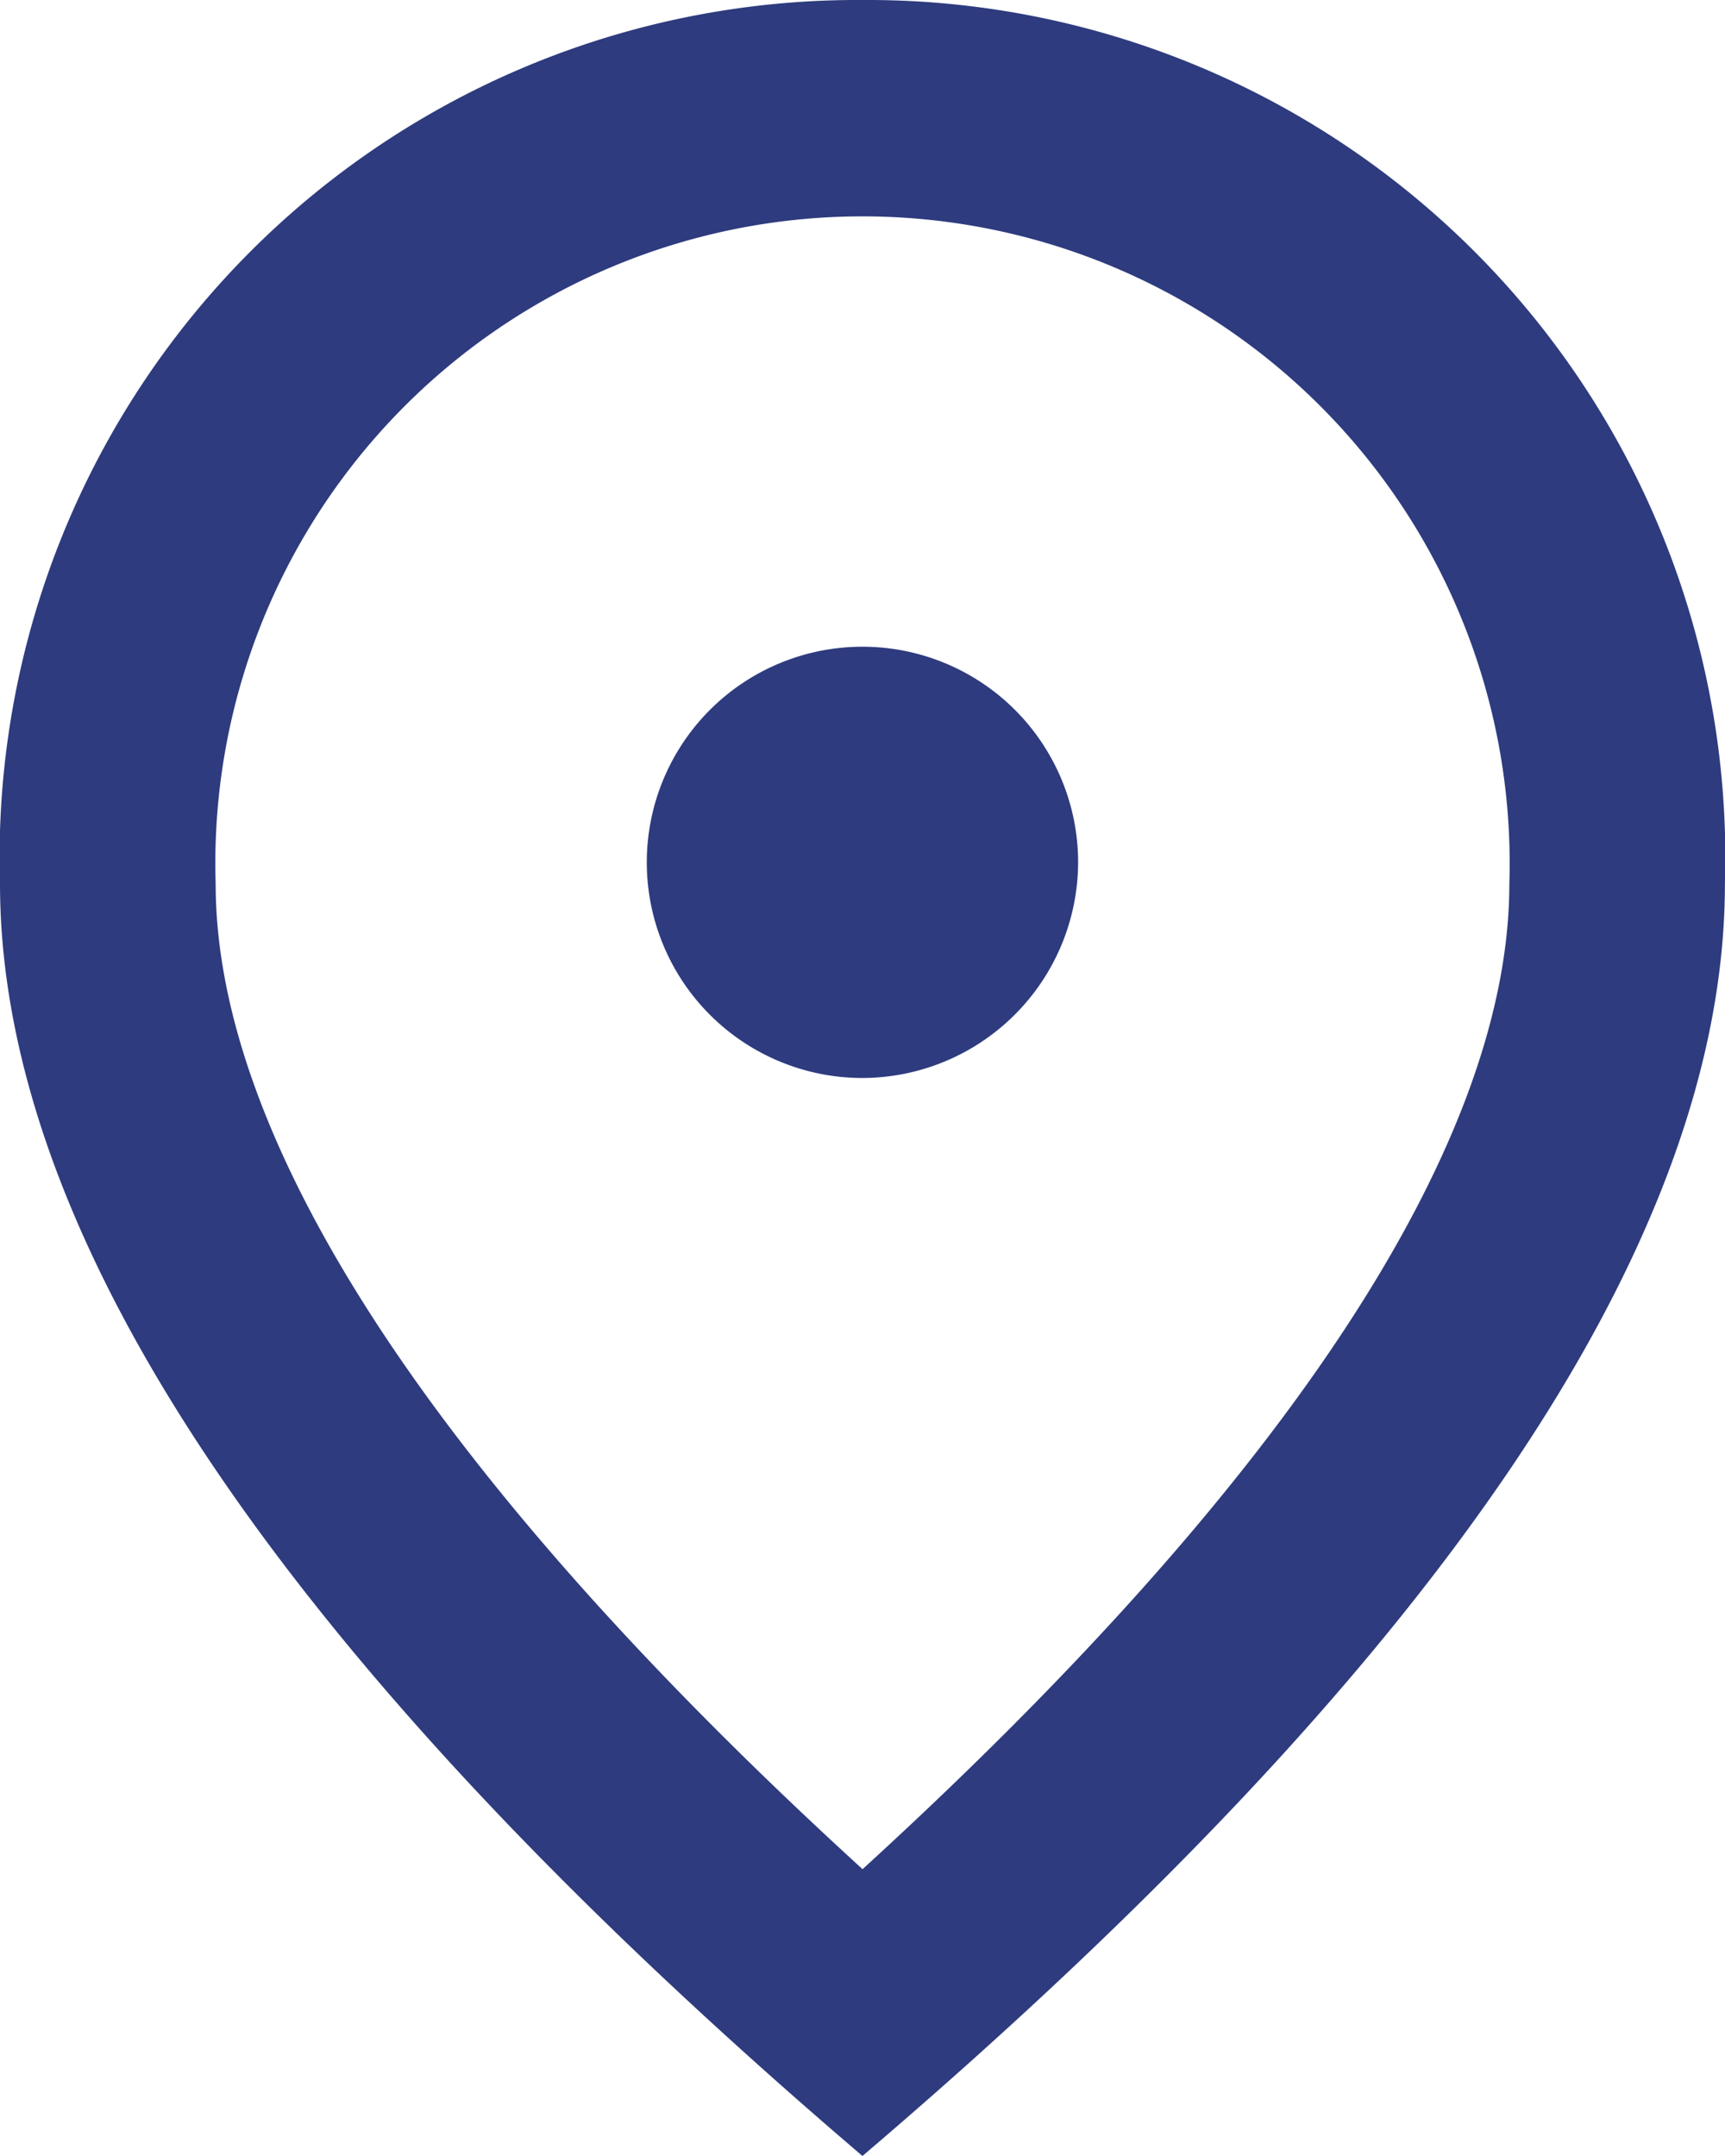<svg id="icon-5" xmlns="http://www.w3.org/2000/svg" width="18.613" height="23.266" viewBox="0 0 18.613 23.266">
  <path id="Path_58" data-name="Path 58" d="M13.306,13.633a2.327,2.327,0,1,1,2.327-2.327A2.333,2.333,0,0,1,13.306,13.633Zm6.98-2.094a6.983,6.983,0,1,0-13.959,0c0,2.722,2.268,6.328,6.98,10.632C18.018,17.867,20.286,14.261,20.286,11.539ZM13.306,2a9.254,9.254,0,0,1,9.306,9.539q0,5.793-9.306,13.727Q4.006,17.326,4,11.539A9.254,9.254,0,0,1,13.306,2Z" transform="translate(-4 -2)" fill="#2e3b7e"/>
</svg>

